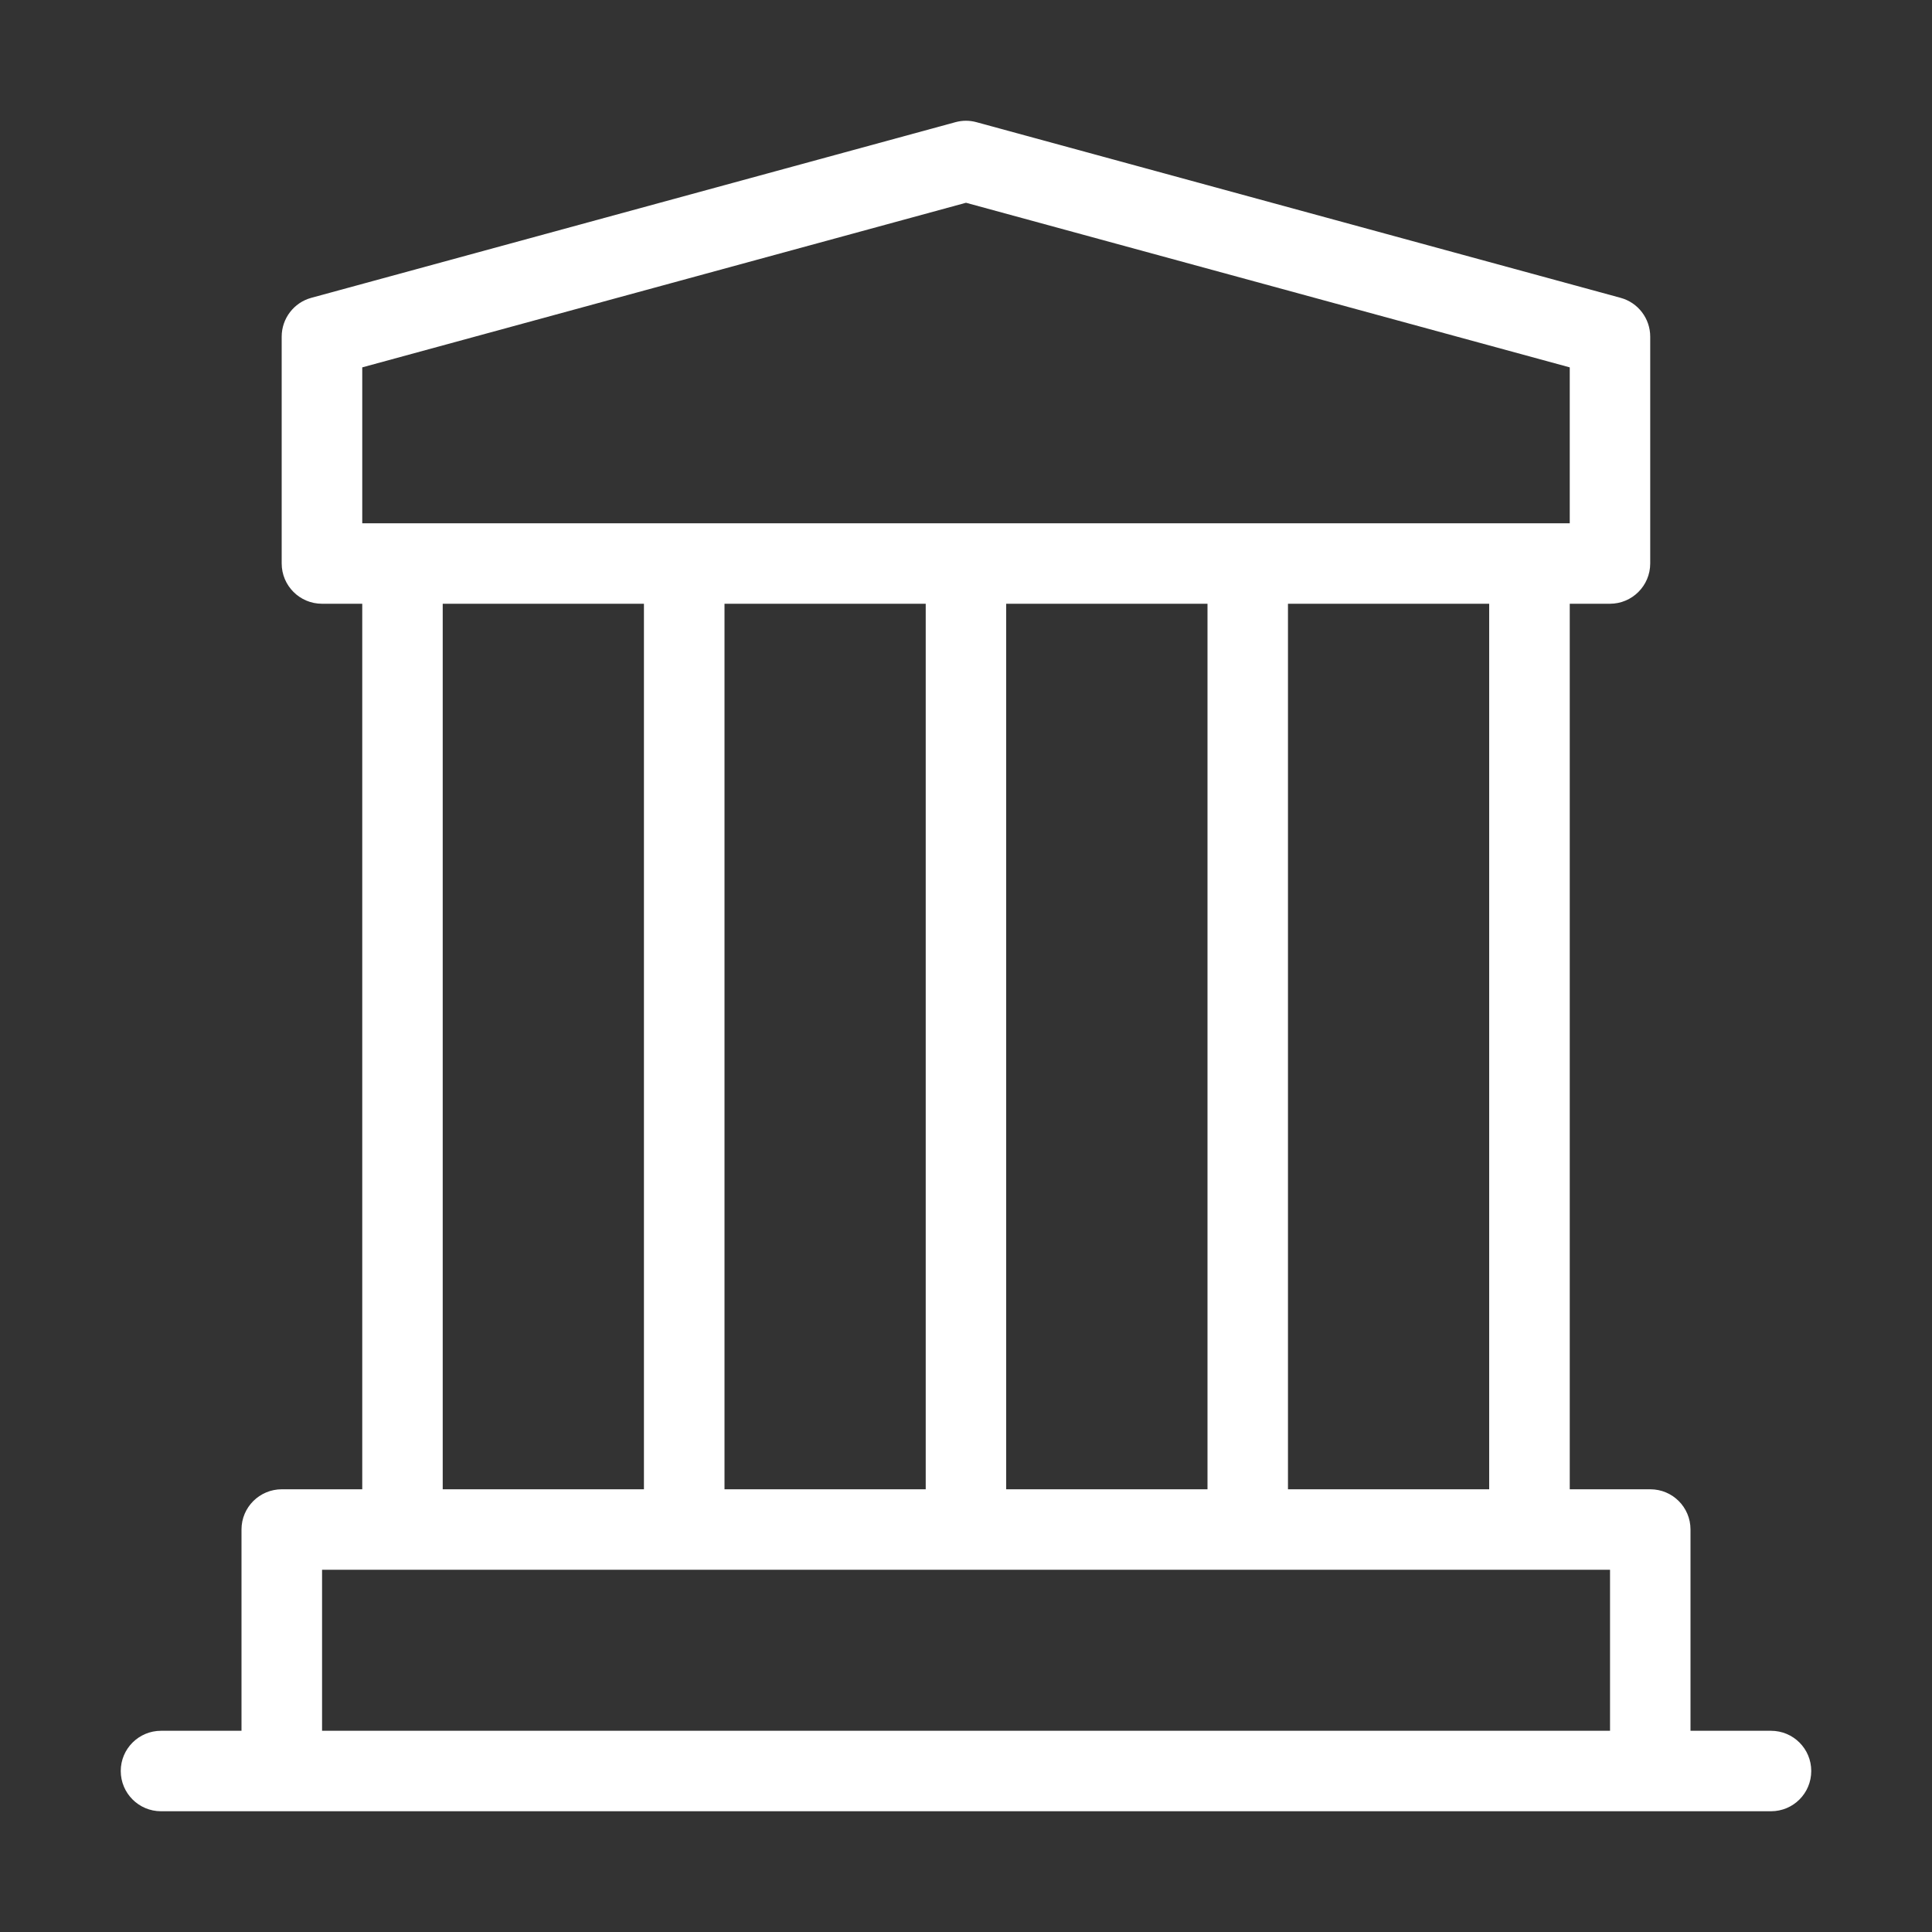<svg width="20" height="20" viewBox="0 0 20 20" fill="none" xmlns="http://www.w3.org/2000/svg">
<rect x="0" y="0" width="20" height="20" fill="#333333" stroke="none"/>
<path fill-rule="evenodd" clip-rule="evenodd" d="M10.109 1.265C10.037 1.245 9.962 1.245 9.89 1.265L3.223 3.083C3.042 3.132 2.916 3.297 2.916 3.485V5.833C2.916 6.063 3.103 6.25 3.333 6.25H3.75V15.417H2.917C2.687 15.417 2.5 15.603 2.5 15.833V17.917H1.667C1.437 17.917 1.25 18.103 1.25 18.333C1.25 18.564 1.437 18.75 1.667 18.75H2.91C2.913 18.75 2.915 18.75 2.917 18.75H17.084C17.086 18.75 17.088 18.75 17.09 18.75H18.333C18.564 18.75 18.75 18.564 18.75 18.333C18.75 18.103 18.564 17.917 18.333 17.917H17.5V15.833C17.5 15.603 17.314 15.417 17.084 15.417H16.25V6.25H16.666C16.896 6.25 17.083 6.063 17.083 5.833V3.485C17.083 3.297 16.957 3.132 16.776 3.083L10.109 1.265ZM15.416 15.417V6.25H13.333V15.417H15.416ZM12.5 15.417V6.25H10.416V15.417H12.5ZM9.583 15.417V6.25H7.5V15.417H9.583ZM6.666 15.417V6.25H4.583V15.417H6.666ZM16.667 17.917V16.25H3.334V17.917H16.667ZM3.75 5.417V3.803L10 2.099L16.25 3.803V5.417H3.75Z" fill="white"/>
</svg>
